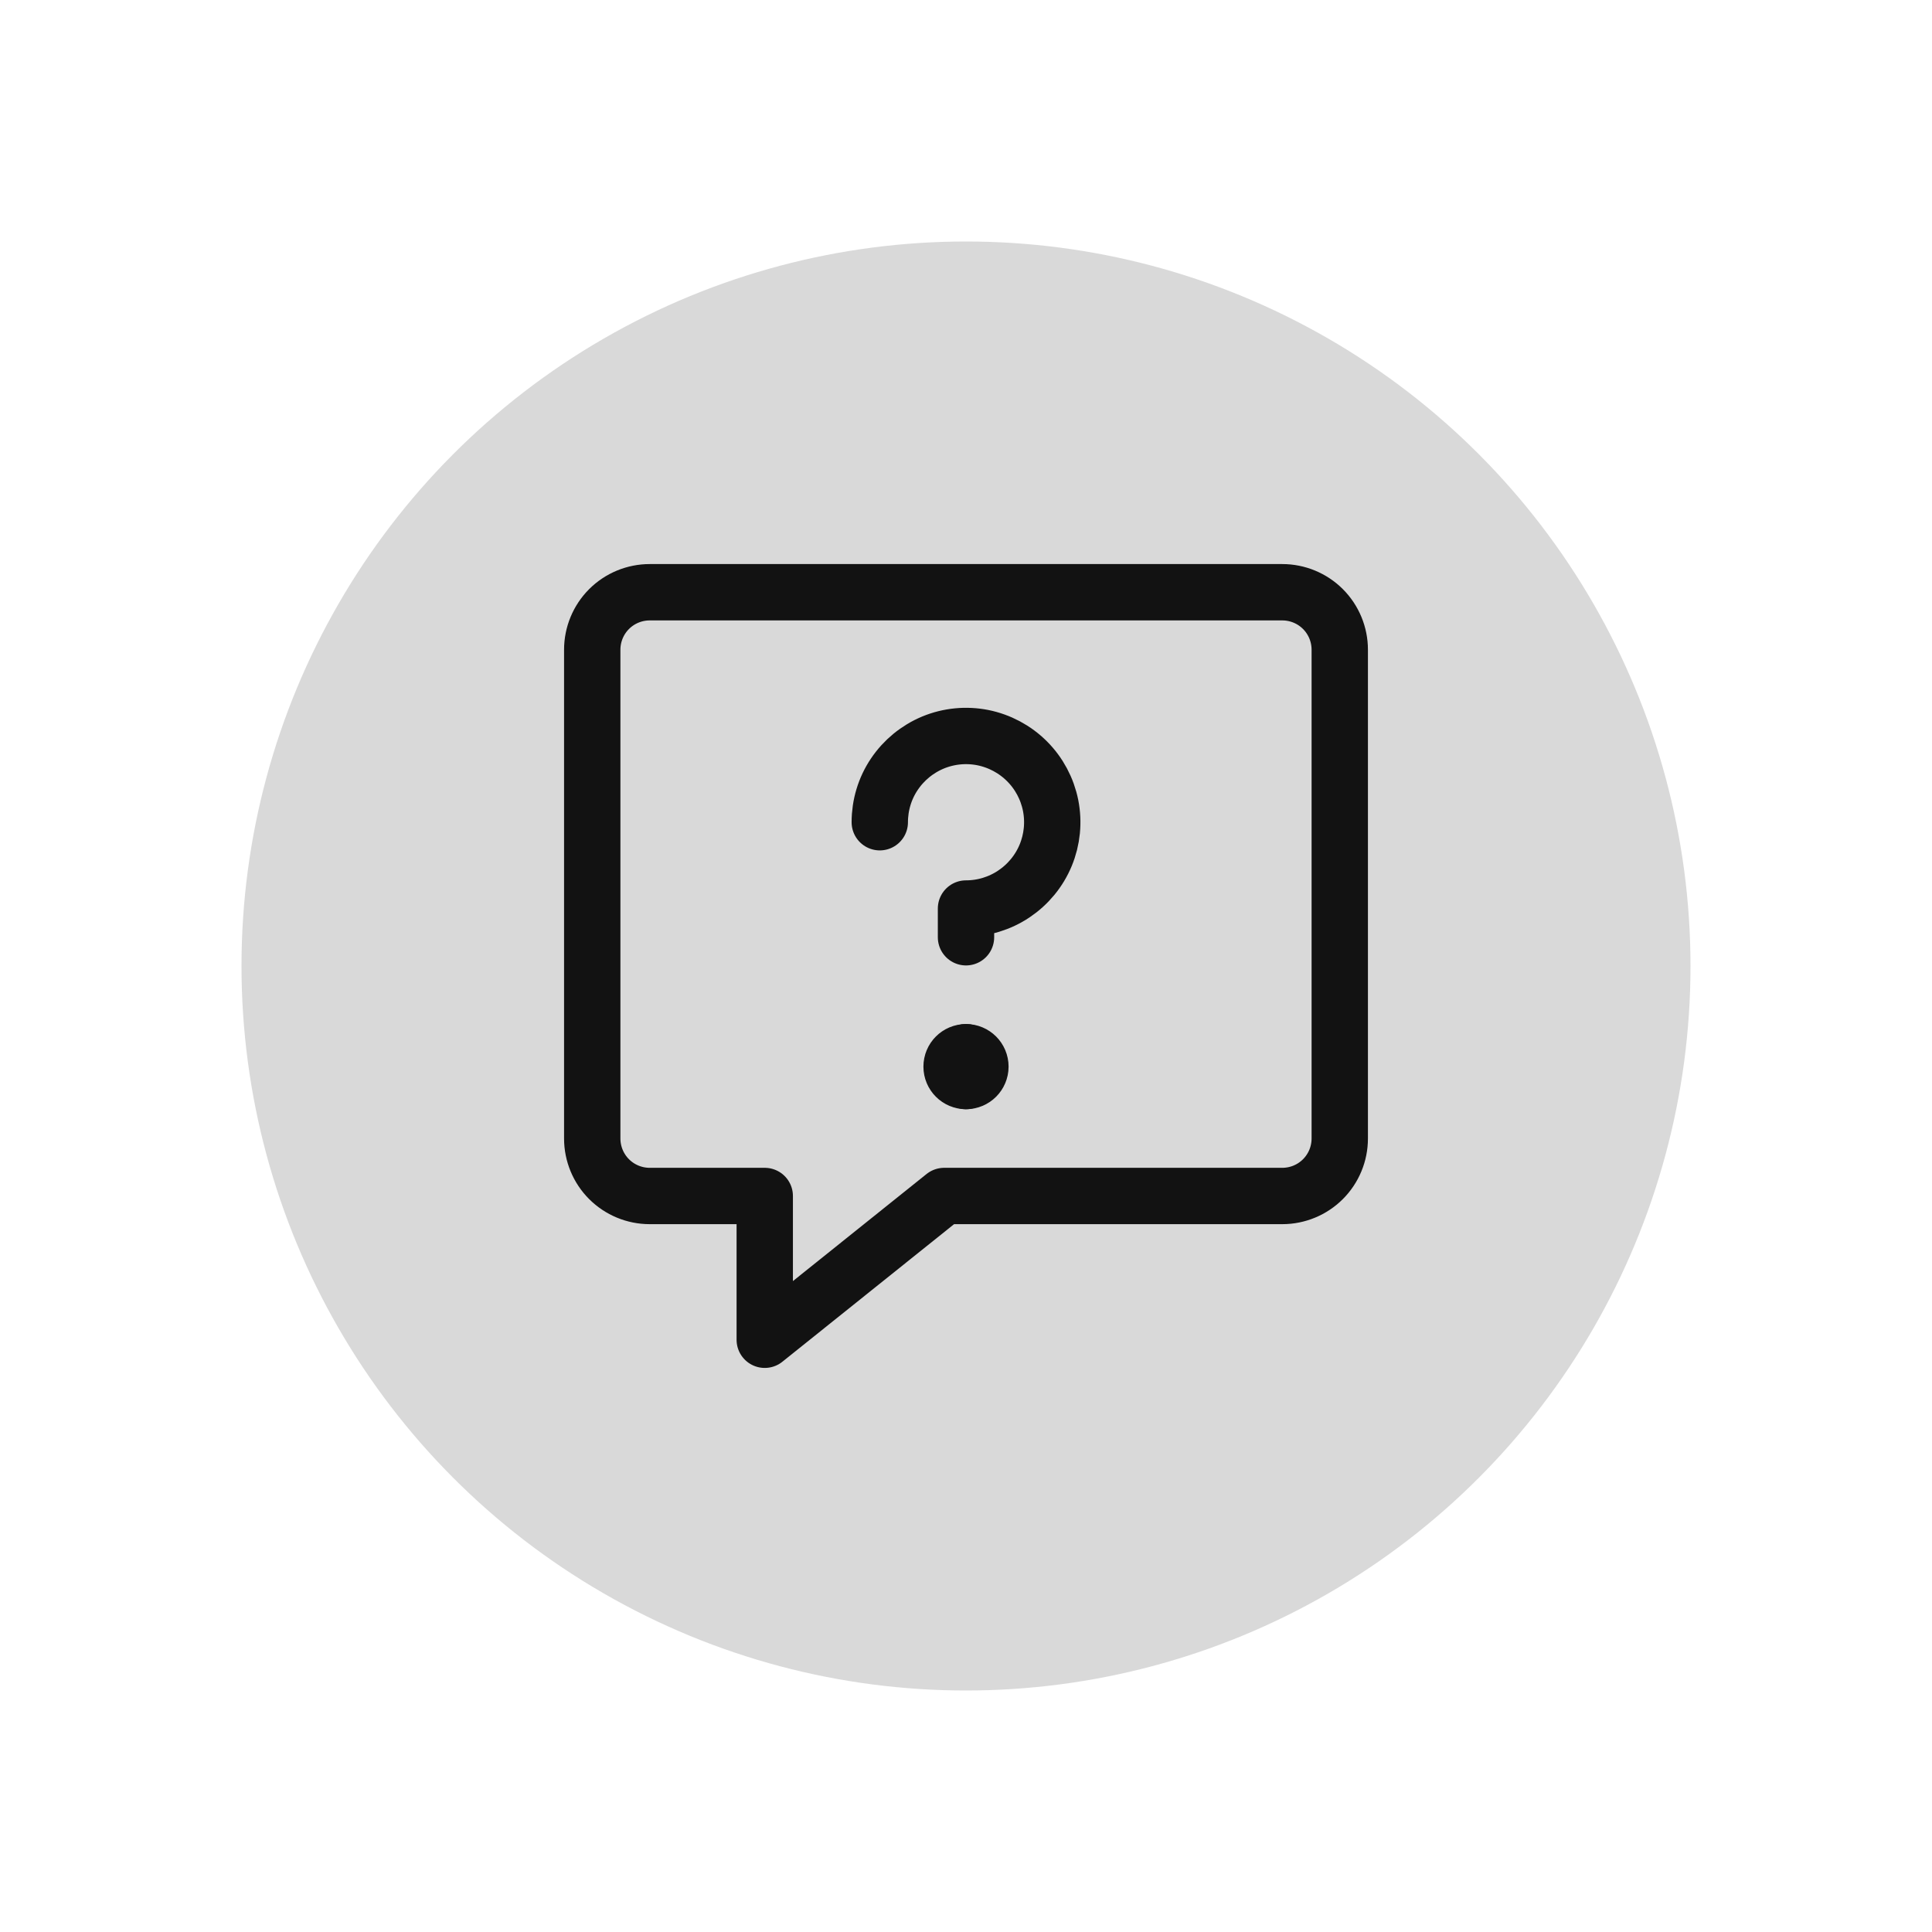 <svg xmlns="http://www.w3.org/2000/svg" fill="none" viewBox="0 0 24 24" height="24" width="24">
<circle fill="#D9D9D9" r="9" cy="12" cx="12"></circle>
<g clip-path="url(#clip0_1_24)">
<path stroke-linejoin="round" stroke-linecap="round" stroke-width="0.7" stroke="#121212" d="M15.929 7.357H8.071C7.882 7.357 7.7 7.432 7.566 7.566C7.432 7.7 7.357 7.882 7.357 8.071V14.143C7.357 14.332 7.432 14.514 7.566 14.648C7.7 14.782 7.882 14.857 8.071 14.857H9.5V16.643L11.729 14.857H15.929C16.118 14.857 16.3 14.782 16.434 14.648C16.568 14.514 16.643 14.332 16.643 14.143V8.071C16.643 7.882 16.568 7.7 16.434 7.566C16.3 7.432 16.118 7.357 15.929 7.357Z"></path>
<path stroke-linejoin="round" stroke-linecap="round" stroke-width="0.7" stroke="#121212" d="M10.929 10.214C10.929 10.002 10.991 9.795 11.109 9.619C11.227 9.443 11.394 9.306 11.59 9.224C11.786 9.143 12.001 9.122 12.209 9.163C12.417 9.205 12.608 9.307 12.758 9.457C12.908 9.607 13.009 9.797 13.051 10.005C13.092 10.213 13.071 10.428 12.99 10.624C12.909 10.82 12.771 10.987 12.595 11.105C12.419 11.223 12.212 11.286 12 11.286V11.643"></path>
<path stroke-linejoin="round" stroke-linecap="round" stroke-width="0.7" stroke="#121212" d="M12 13.429C11.901 13.429 11.821 13.349 11.821 13.25C11.821 13.151 11.901 13.071 12 13.071"></path>
<path stroke-linejoin="round" stroke-linecap="round" stroke-width="0.7" stroke="#121212" d="M12 13.429C12.099 13.429 12.179 13.349 12.179 13.25C12.179 13.151 12.099 13.071 12 13.071"></path>
</g>
<defs>
<clipPath id="clip0_1_24">
<rect transform="translate(7 7)" fill="white" height="10" width="10"></rect>
</clipPath>
</defs>
</svg>
